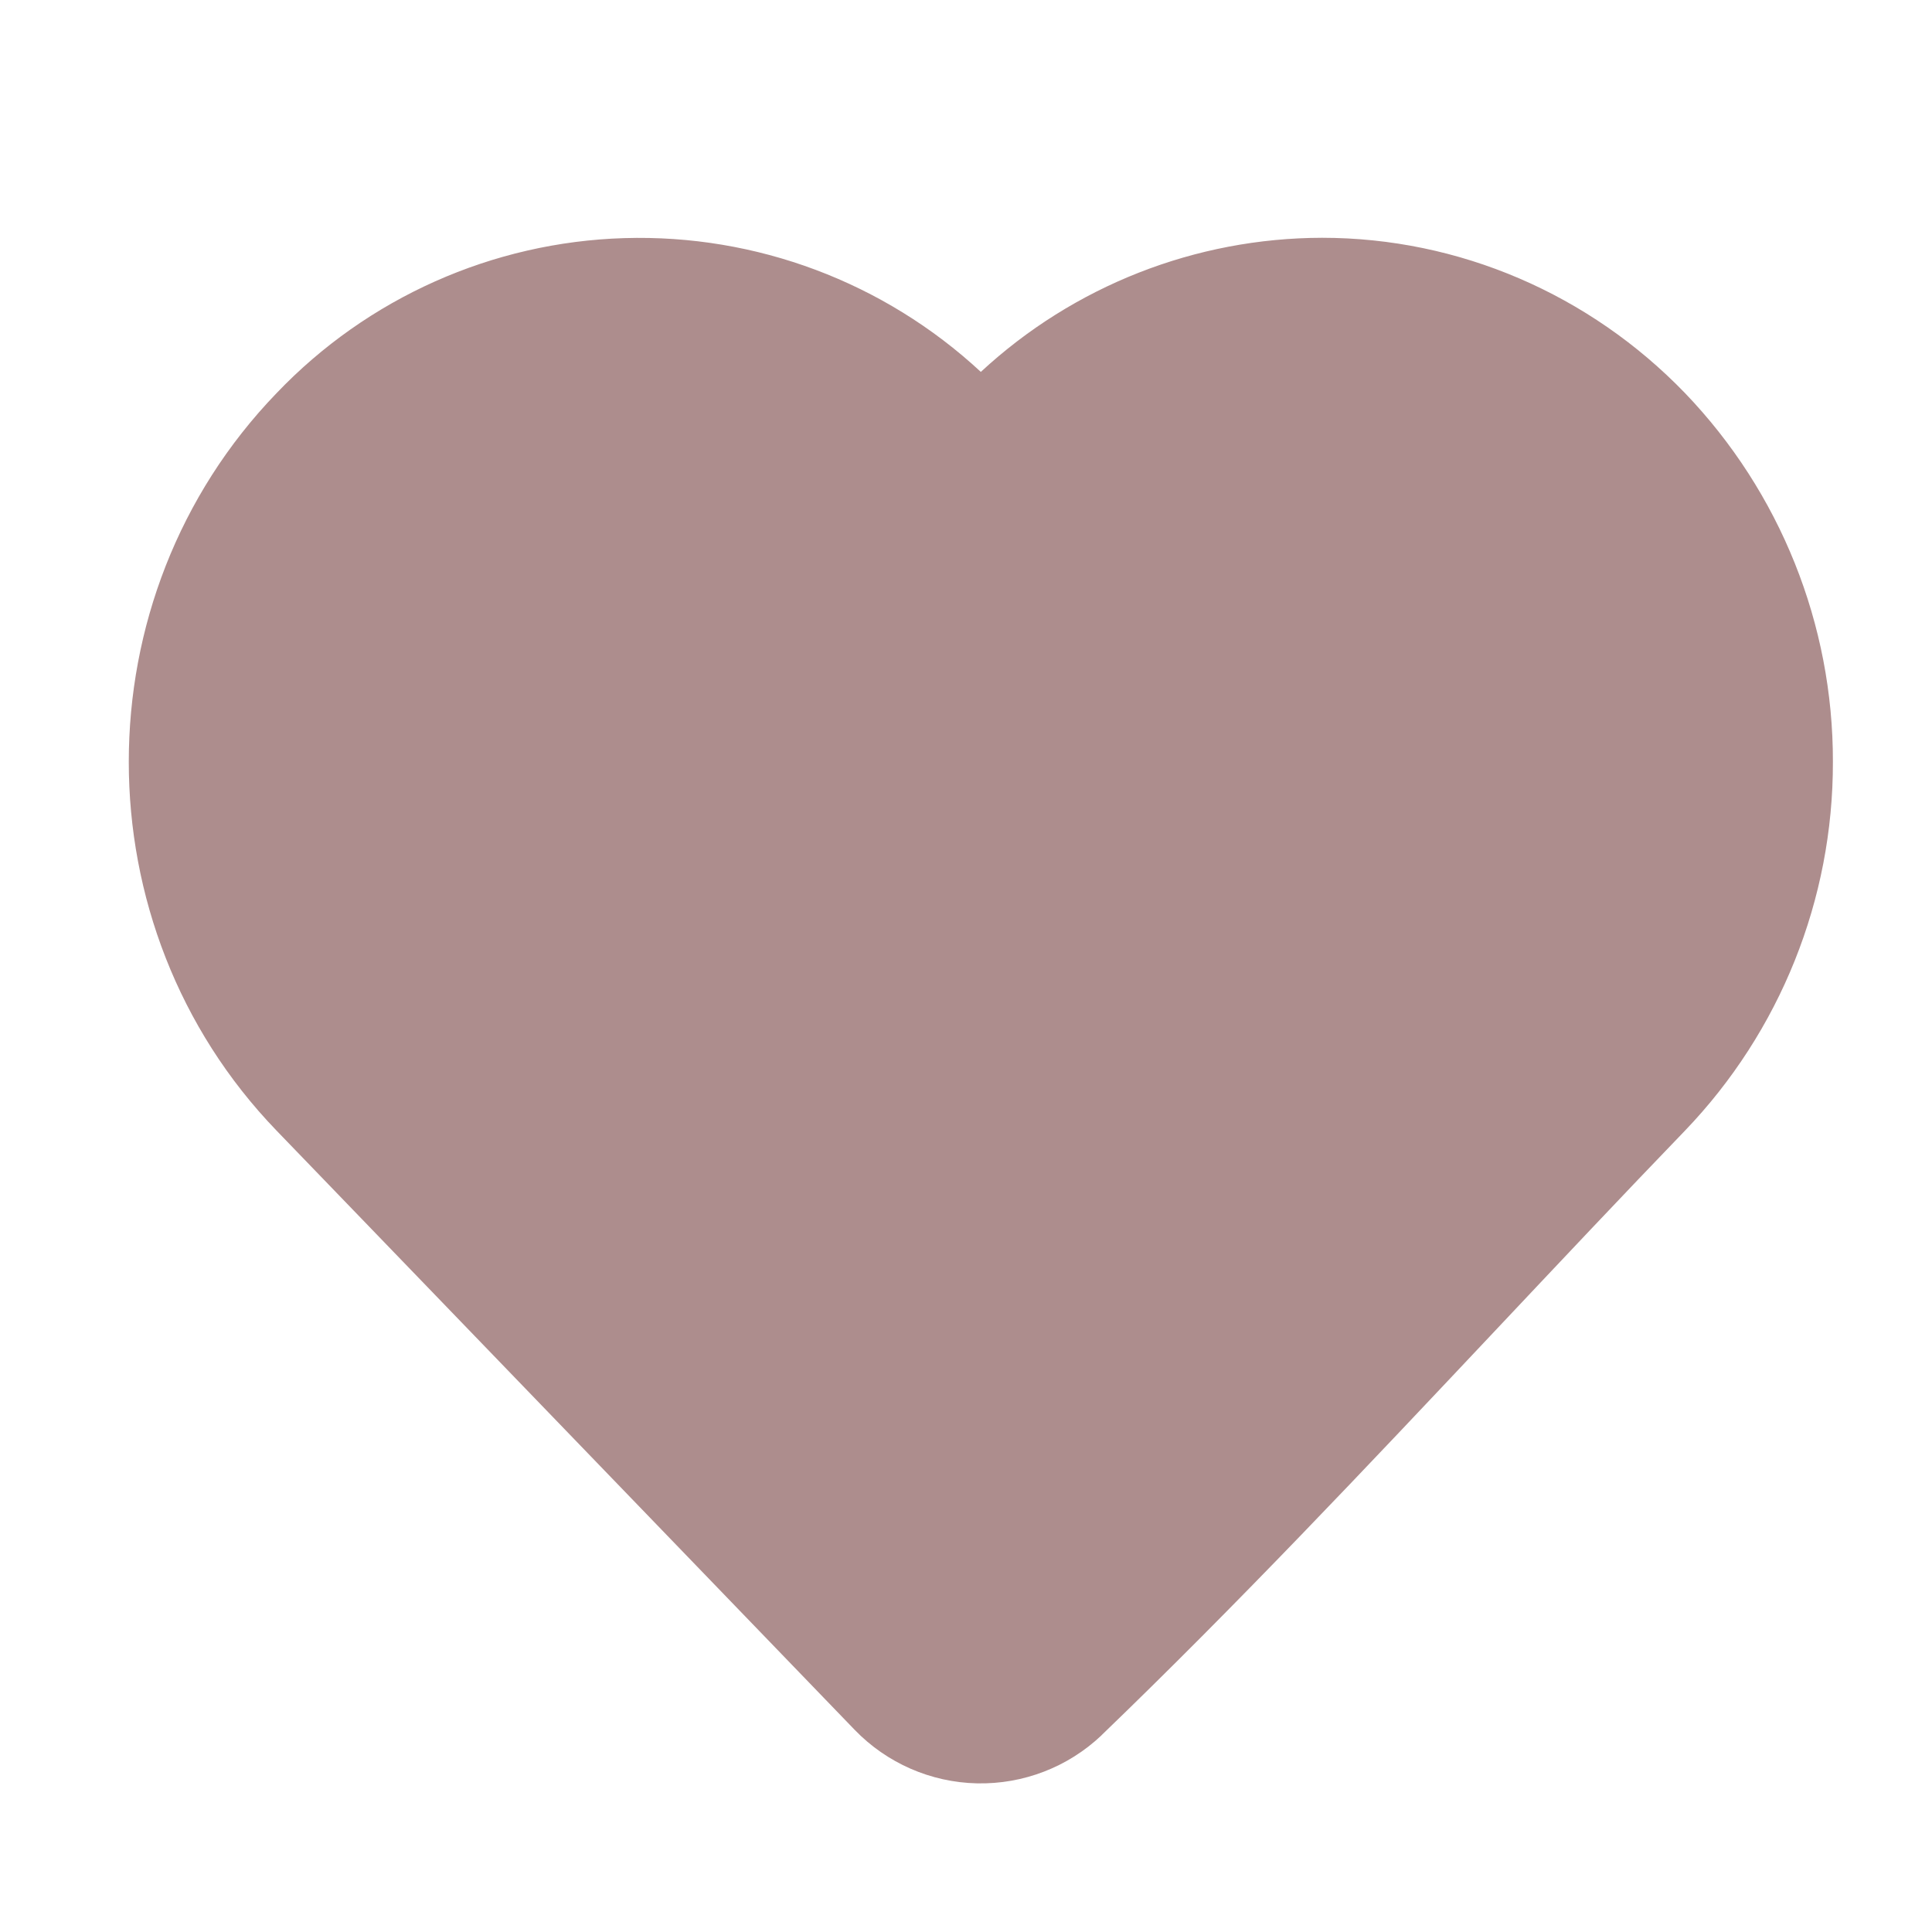 <?xml version="1.0" encoding="UTF-8"?> <svg xmlns="http://www.w3.org/2000/svg" width="65" height="65" viewBox="0 0 65 65" fill="none"><path fill-rule="evenodd" clip-rule="evenodd" d="M32.999 12.512C36.122 9.618 40.221 8.007 44.479 8C49.082 8 53.476 9.893 56.692 13.227C59.893 16.563 61.675 21.009 61.666 25.632C61.675 30.255 59.893 34.701 56.692 38.037C54.57 40.237 52.45 42.491 50.319 44.752C45.988 49.349 41.612 53.997 37.066 58.373L37.058 58.384C35.929 59.453 34.424 60.033 32.869 59.999C31.315 59.965 29.837 59.318 28.756 58.2L9.303 38.037C2.676 31.165 2.676 20.099 9.303 13.229C12.366 10.02 16.569 8.145 21.004 8.011C25.438 7.877 29.747 9.494 32.999 12.512Z" fill="#AD8D8D"></path></svg> 